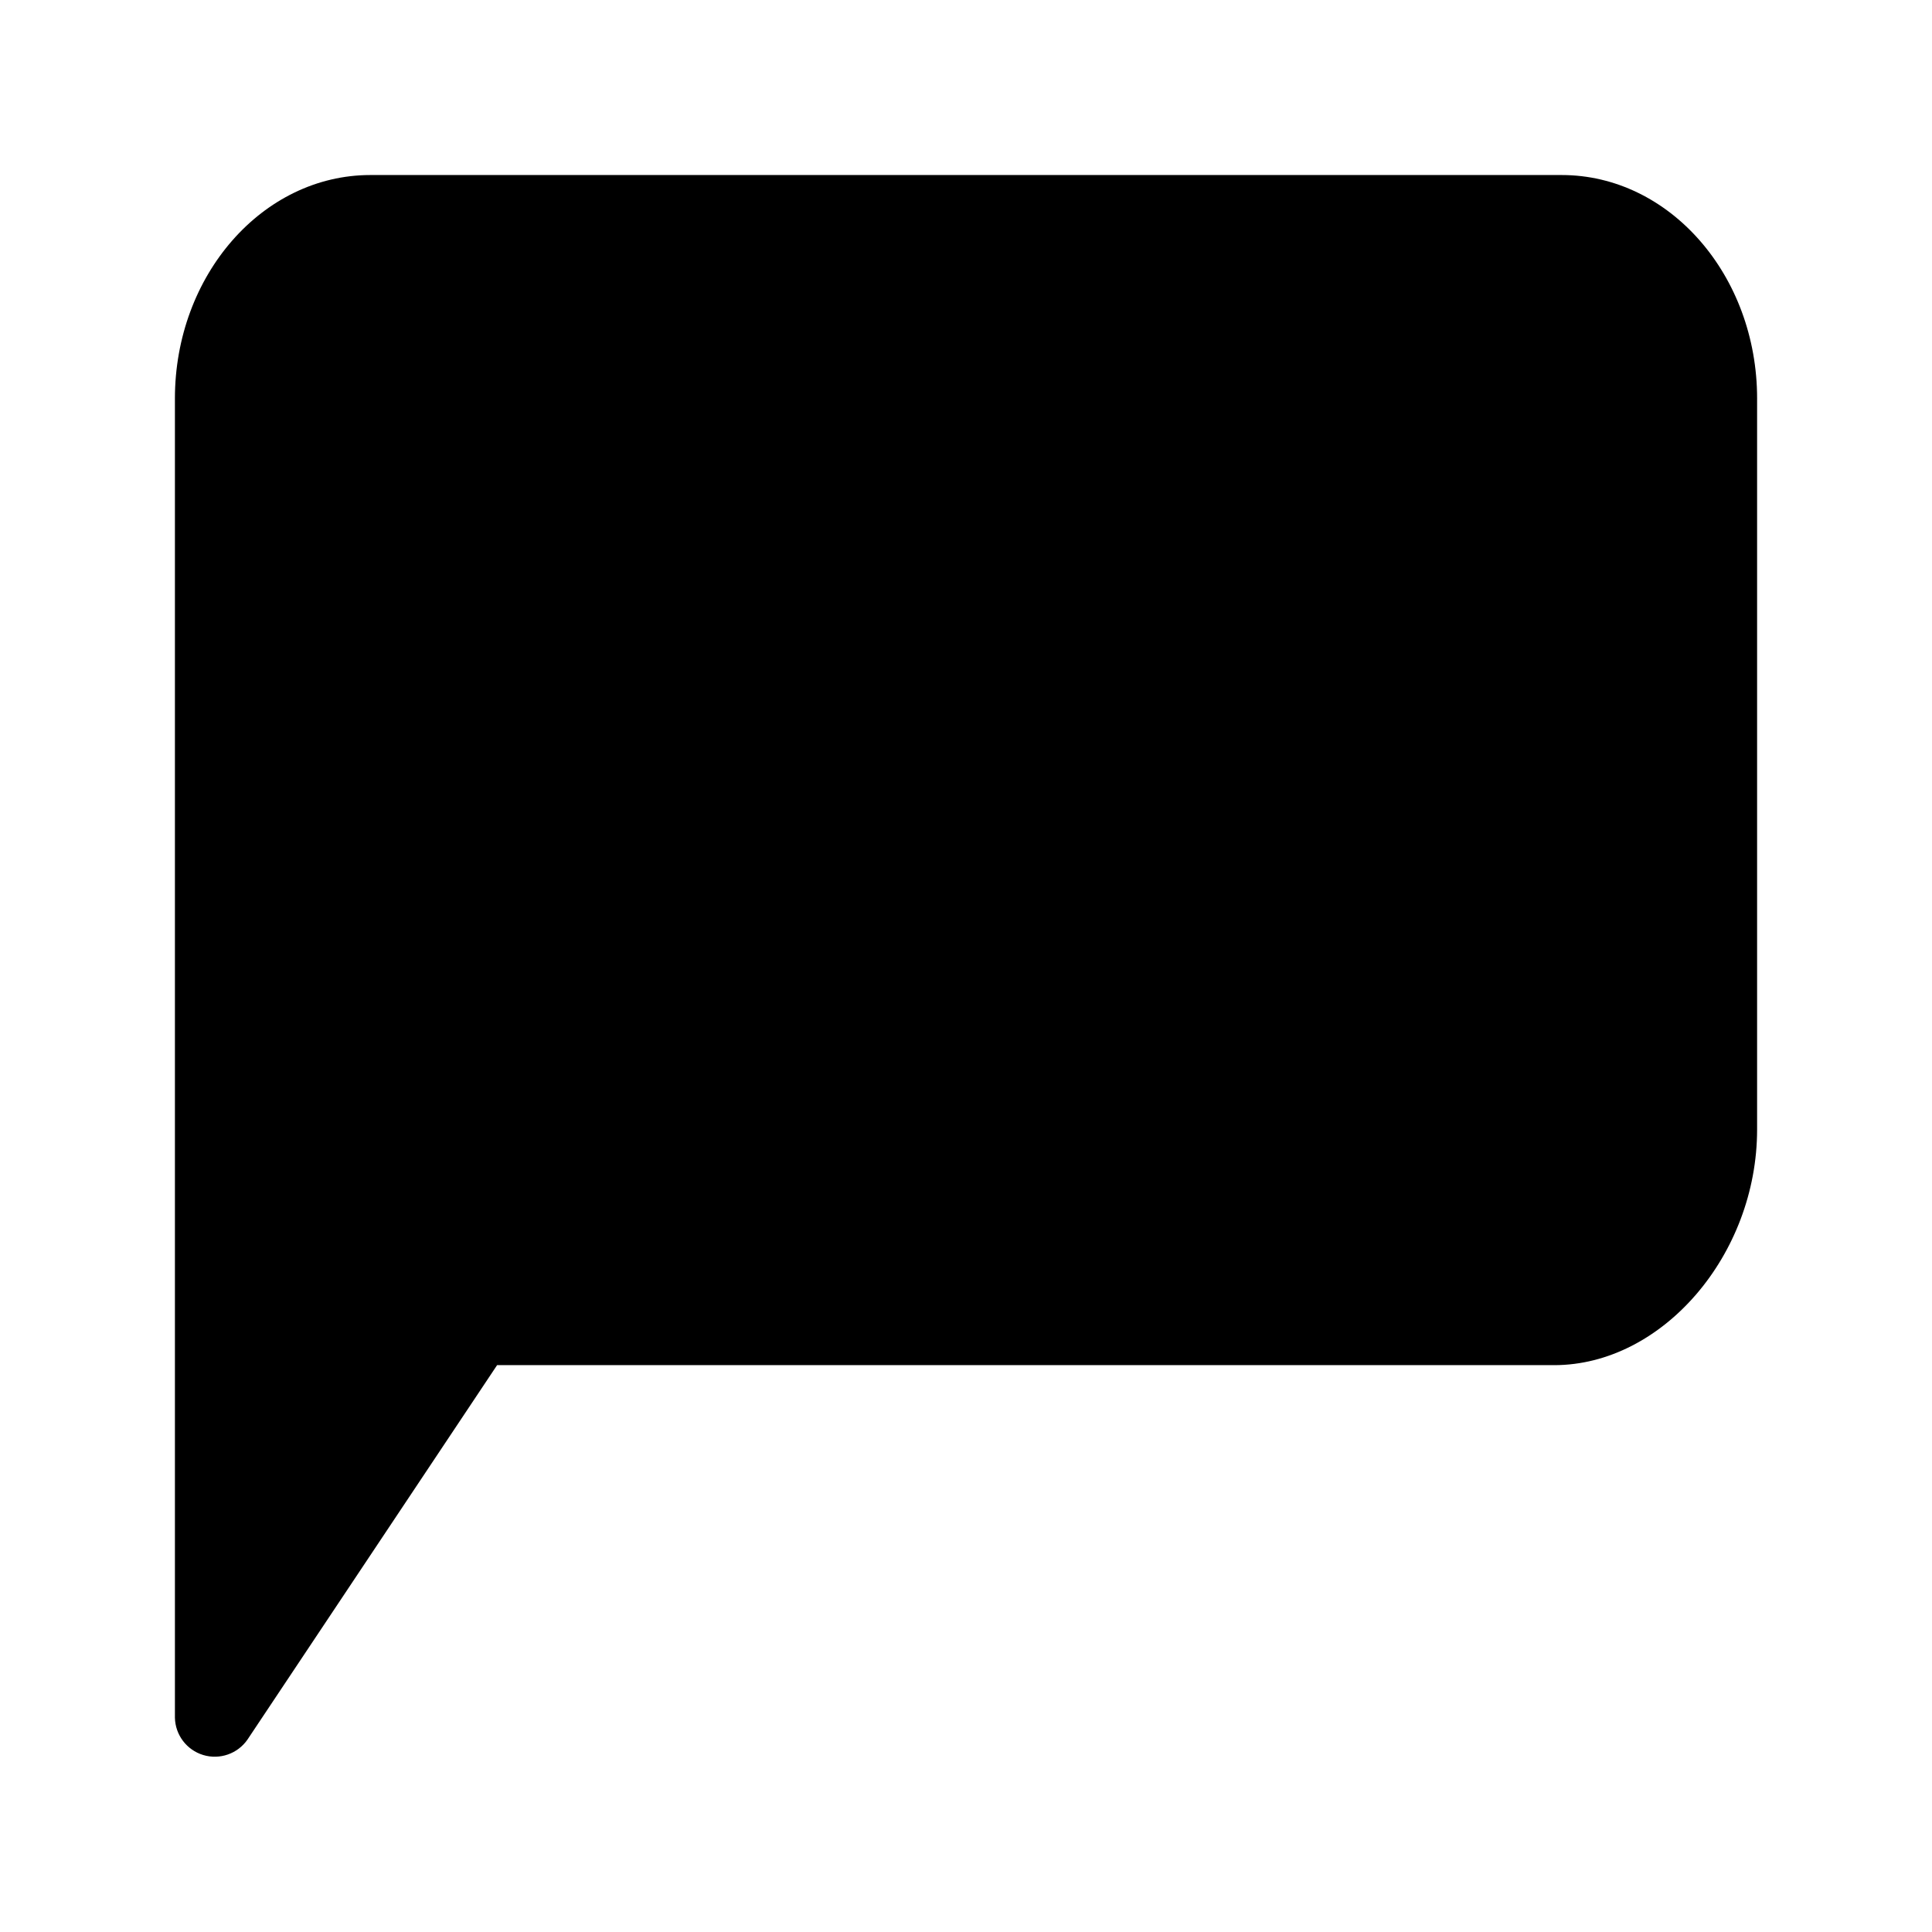 <?xml version="1.0" encoding="UTF-8"?>
<!-- Uploaded to: ICON Repo, www.svgrepo.com, Generator: ICON Repo Mixer Tools -->
<svg fill="#000000" width="800px" height="800px" version="1.1" viewBox="144 144 512 512" xmlns="http://www.w3.org/2000/svg">
 <path d="m609.65 249.62v193.71c0 33.266-25.137 62.449-53.793 62.449l-280.12-0.004-66.152 99.23c-2.609 3.766-7.352 5.414-11.734 4.09-4.383-1.328-7.41-5.332-7.496-9.91v-349.57c0-32.664 23.238-59.23 51.801-59.23h315.7c28.562 0 51.797 26.566 51.797 59.23z"/>
</svg>